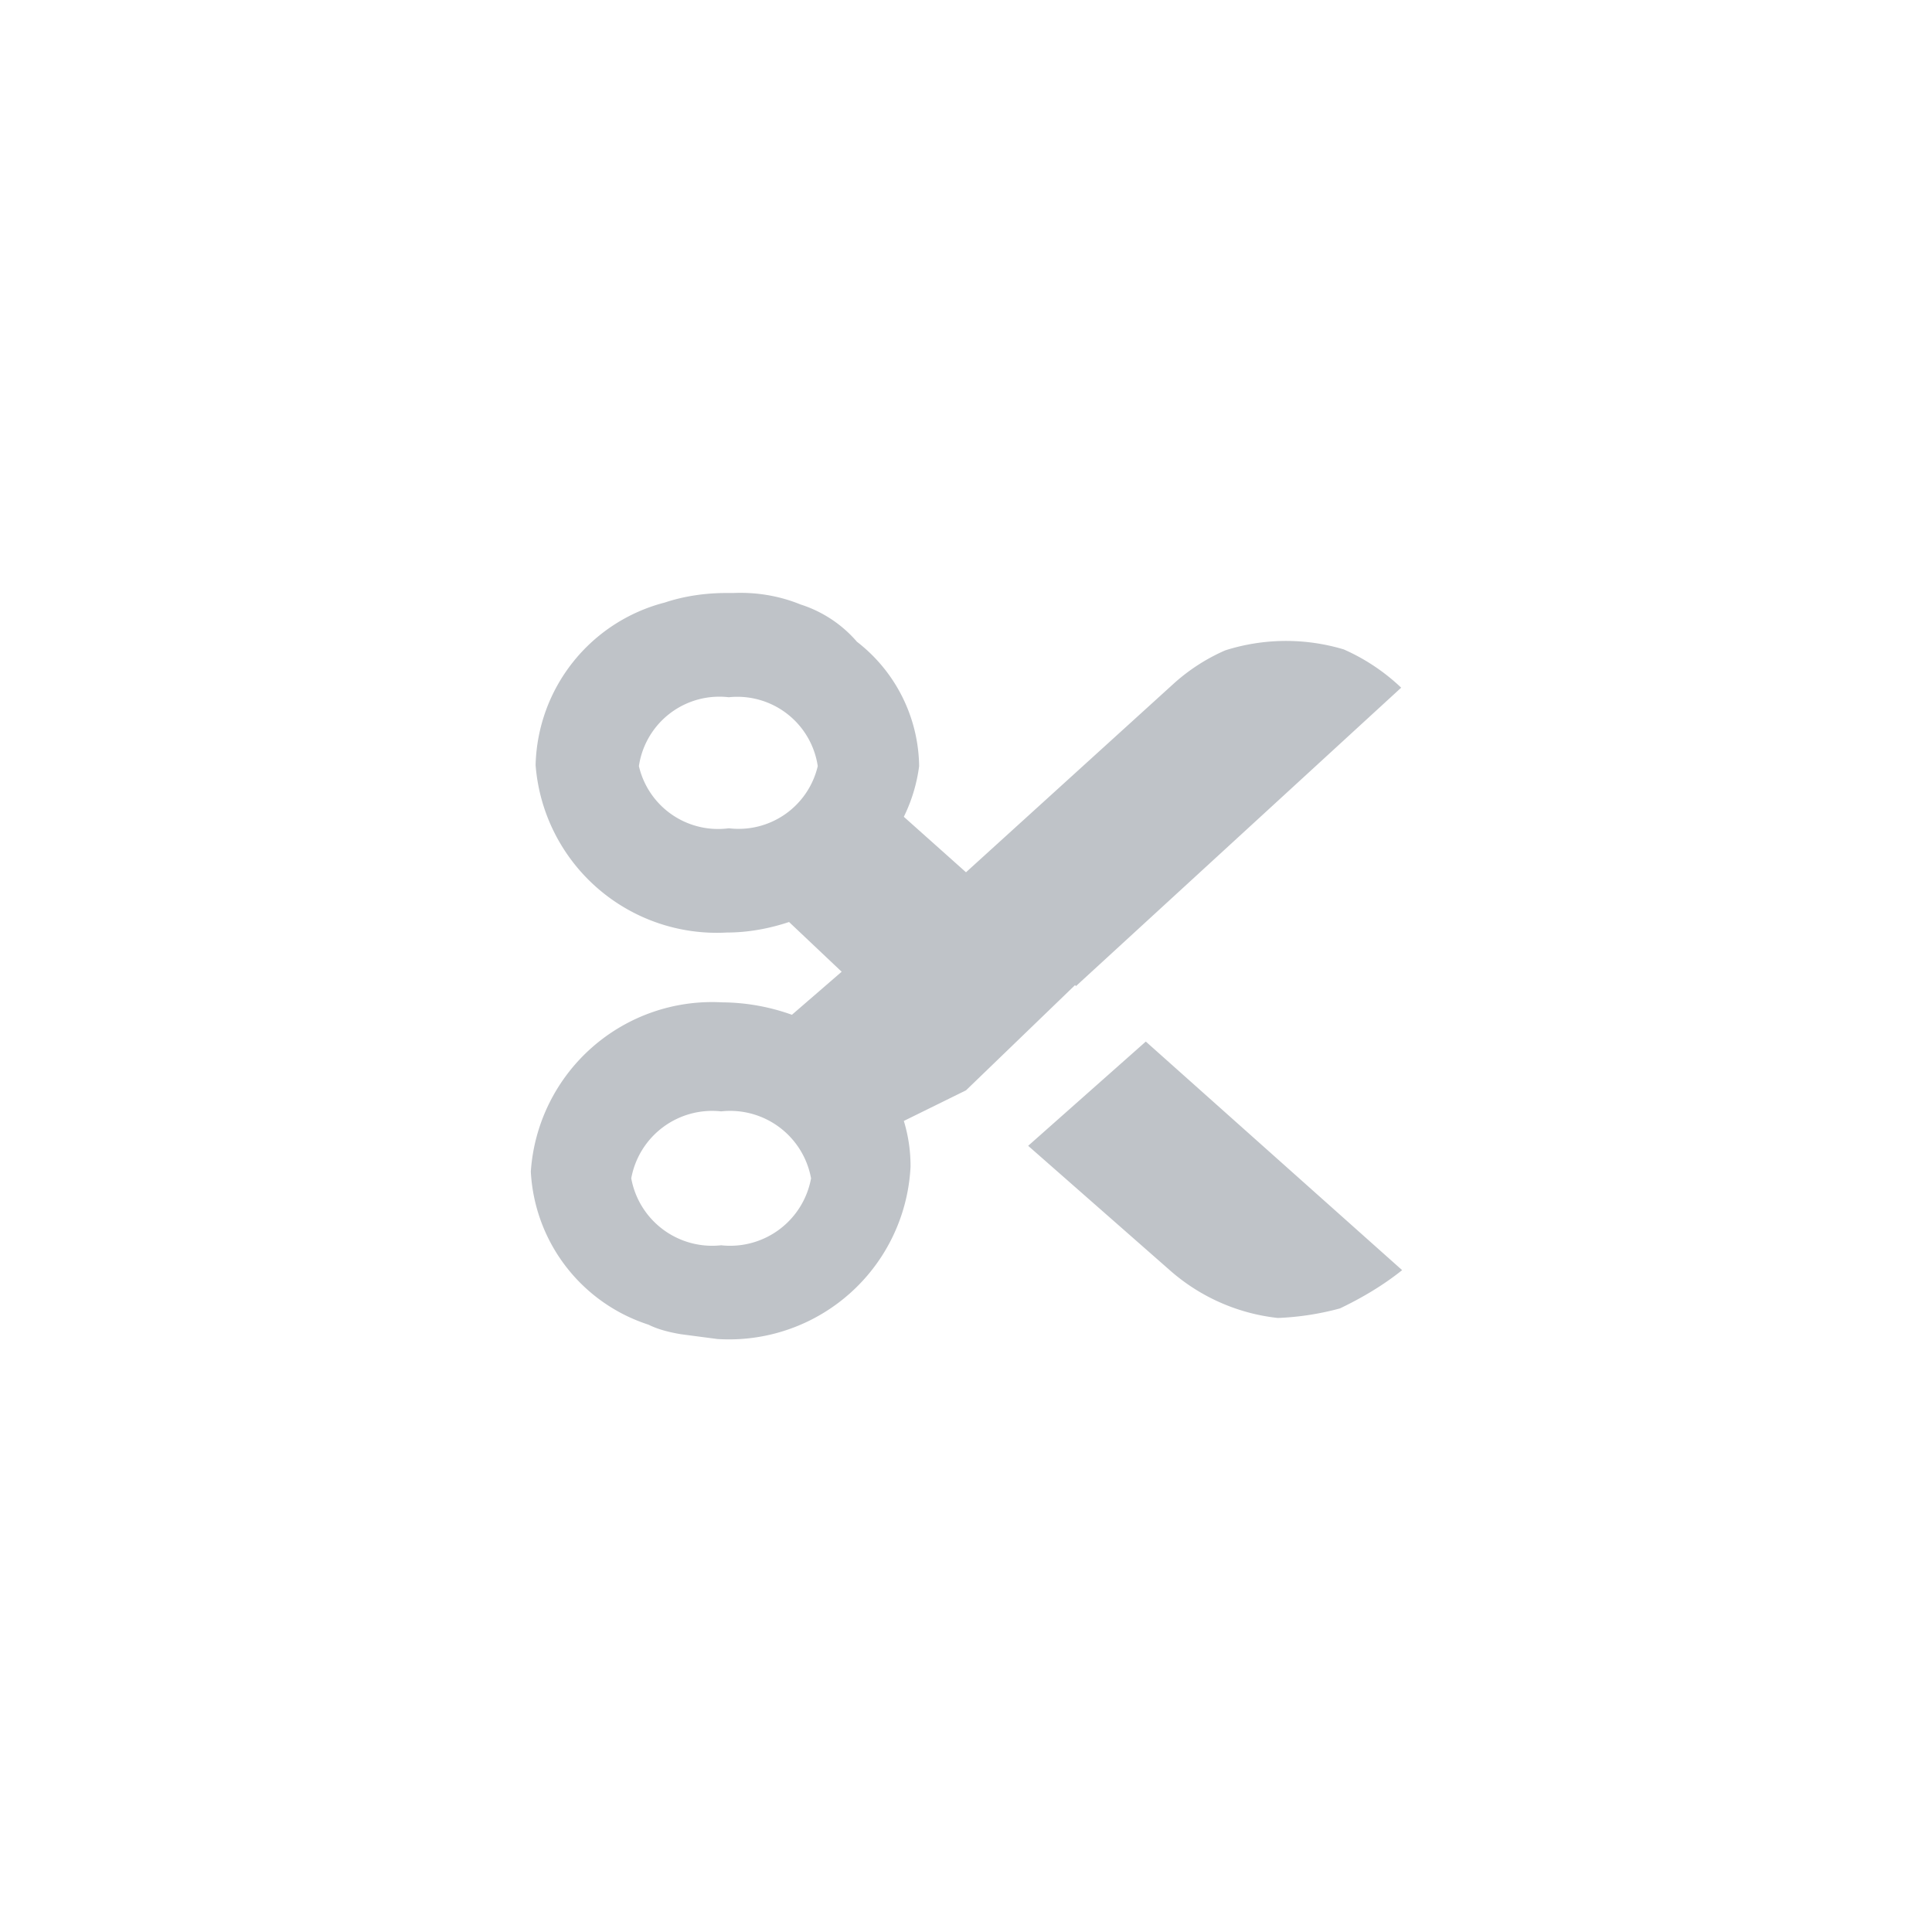 <svg xmlns="http://www.w3.org/2000/svg" width="202" height="202" fill="#BFC3C8"><path d="M107.5 119.8l14.8 13a20.4 20.4 0 0011.3 5 29 29 0 006.5-1c2.3-1.1 4.5-2.4 6.5-4l-26.8-23.9-12.3 10.9zm-22.7 3.4a8.6 8.6 0 01-9.4 7 8.6 8.6 0 01-9.4-7 8.6 8.6 0 019.4-7 8.6 8.6 0 019.4 7zm.7-43.1a8.5 8.5 0 01-9.3 6.5 8.5 8.5 0 01-9.4-6.5 8.5 8.5 0 019.4-7.2 8.5 8.5 0 019.3 7.2zm27 23l34-31.2a21 21 0 00-6-4 21 21 0 00-12.4.1 20 20 0 00-5.3 3.4L101 91.2l-6.5-5.8a17 17 0 001.6-5.3 16.7 16.7 0 00-6.5-13 13 13 0 00-5.9-3.9c-2.2-.9-4.6-1.3-7-1.2H76c-2.2 0-4.4.3-6.5 1A18 18 0 0056 80a19 19 0 0020 17.5c2.2 0 4.4-.4 6.5-1.1l5.5 5.2-5.2 4.5a22 22 0 00-7.3-1.3 19 19 0 00-20 17.7 17.8 17.8 0 0012.3 16c1 .5 2.2.8 3.4 1l3.8.5a19 19 0 0020.2-18 16 16 0 00-.7-4.8l6.5-3.2 11.4-11z"/></svg>